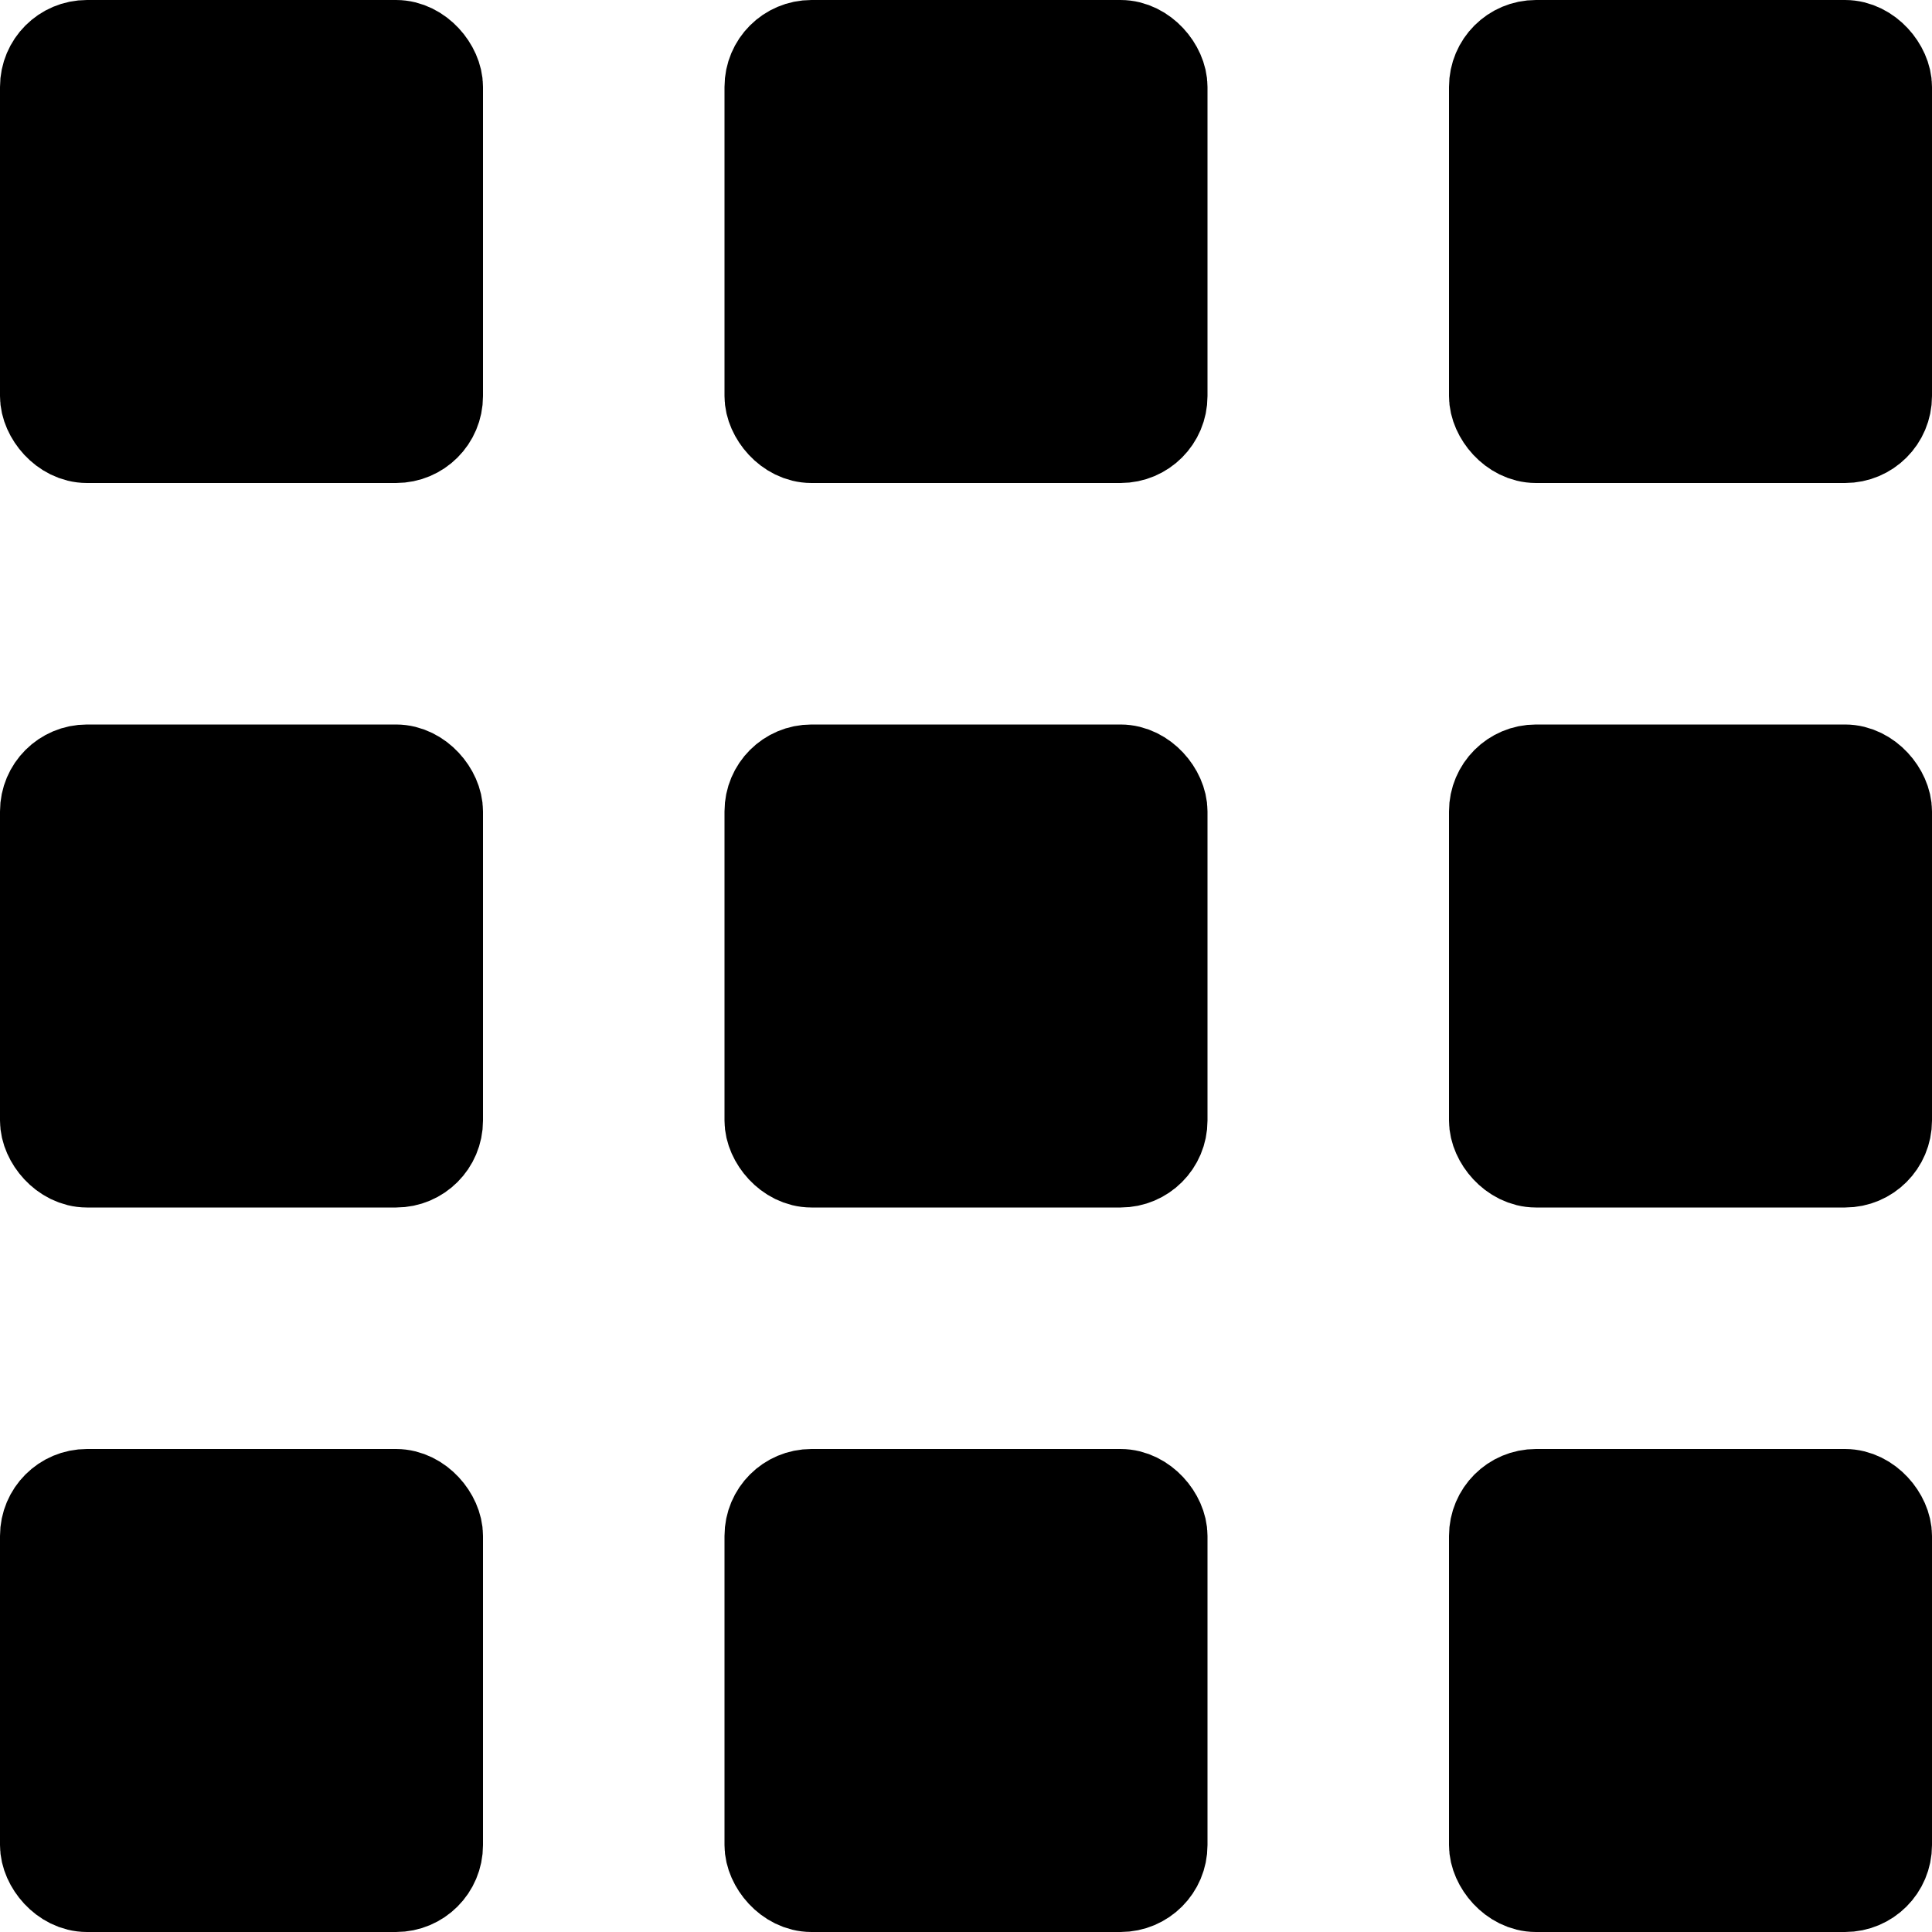 <?xml version="1.0" encoding="UTF-8"?>
<svg id="Ebene_1" xmlns="http://www.w3.org/2000/svg" version="1.1" viewBox="0 0 100 100">
  <!-- Generator: Adobe Illustrator 29.4.0, SVG Export Plug-In . SVG Version: 2.1.0 Build 152)  -->
  <defs>
    <style>
      .st0 {
        stroke: #000;
        stroke-miterlimit: 10;
        stroke-width: 5px;
      }
    </style>
  </defs>
  <rect class="st0" x="2.5" y="2.5" width="20" height="20" rx="2" ry="2"/>
  <rect class="st0" x="2.5" y="40" width="20" height="20" rx="2" ry="2"/>
  <rect class="st0" x="2.5" y="77.5" width="20" height="20" rx="2" ry="2"/>
  <rect class="st0" x="40" y="2.5" width="20" height="20" rx="2" ry="2"/>
  <rect class="st0" x="40" y="40" width="20" height="20" rx="2" ry="2"/>
  <rect class="st0" x="40" y="77.5" width="20" height="20" rx="2" ry="2"/>
  <rect class="st0" x="77.5" y="2.5" width="20" height="20" rx="2" ry="2"/>
  <rect class="st0" x="77.5" y="40" width="20" height="20" rx="2" ry="2"/>
  <rect class="st0" x="77.5" y="77.5" width="20" height="20" rx="2" ry="2"/>
</svg>